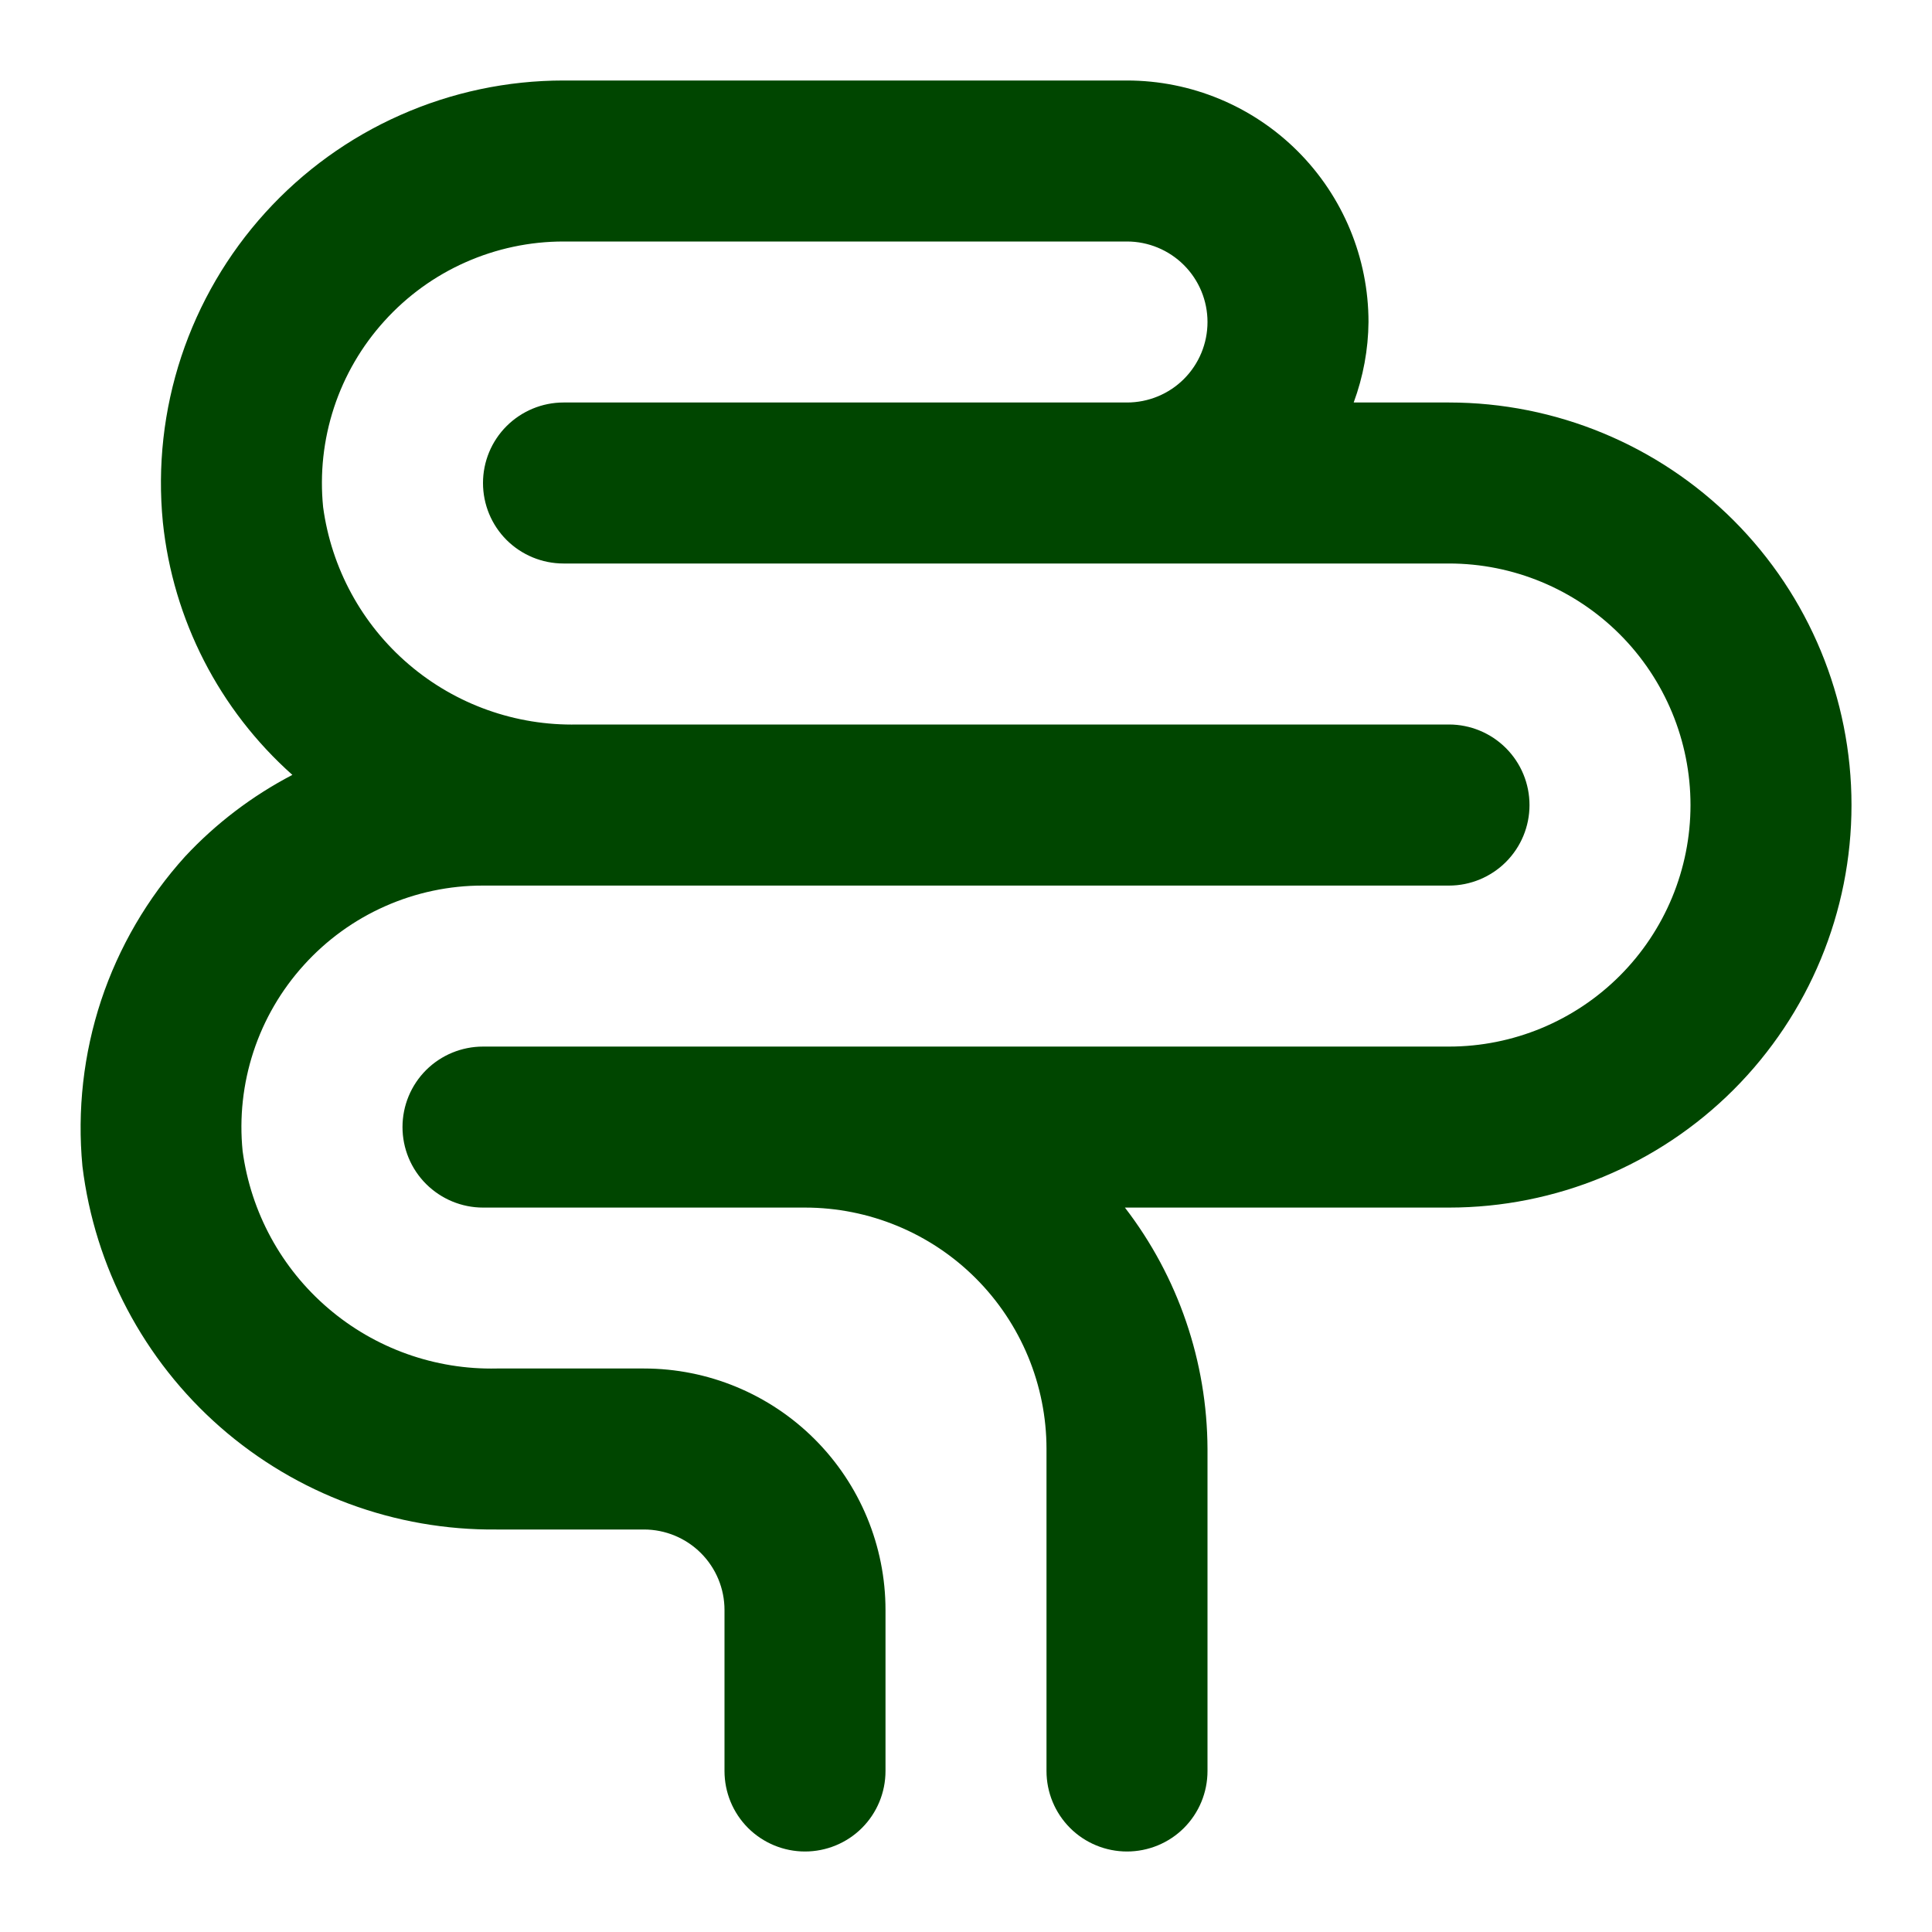 <svg xmlns="http://www.w3.org/2000/svg" fill="none" viewBox="0 0 24 24" height="24" width="24">
<path fill="#004600" d="M18 5H16.816C16.934 4.68 16.997 4.342 17 4C17 3.205 16.684 2.442 16.121 1.879C15.559 1.317 14.796 1 14 1H7C6.302 1 5.612 1.146 4.974 1.429C4.336 1.711 3.765 2.124 3.296 2.641C2.827 3.158 2.472 3.767 2.252 4.43C2.033 5.092 1.955 5.793 2.023 6.487C2.149 7.698 2.723 8.817 3.632 9.626C3.134 9.886 2.683 10.228 2.3 10.639C1.832 11.156 1.476 11.766 1.256 12.428C1.037 13.091 0.958 13.793 1.024 14.488C1.177 15.741 1.786 16.895 2.736 17.728C3.686 18.56 4.909 19.013 6.172 19H8C8.265 19 8.52 19.106 8.707 19.293C8.895 19.481 9 19.735 9 20V22C9 22.266 9.105 22.52 9.293 22.708C9.481 22.895 9.735 23 10 23C10.265 23 10.52 22.895 10.707 22.708C10.895 22.52 11 22.266 11 22V20C11 19.205 10.684 18.442 10.121 17.879C9.559 17.317 8.796 17 8 17H6.172C5.406 17.017 4.66 16.751 4.078 16.253C3.495 15.755 3.117 15.06 3.014 14.3C2.972 13.883 3.018 13.462 3.149 13.063C3.28 12.665 3.493 12.299 3.775 11.988C4.056 11.677 4.399 11.428 4.783 11.258C5.166 11.088 5.581 11 6 11.001H18C18.265 11.001 18.52 10.895 18.707 10.708C18.895 10.52 19 10.266 19 10.001C19 9.735 18.895 9.481 18.707 9.293C18.52 9.106 18.265 9 18 9H7.172C6.406 9.017 5.66 8.751 5.078 8.253C4.495 7.755 4.117 7.06 4.014 6.3C3.972 5.883 4.018 5.462 4.149 5.063C4.28 4.665 4.493 4.299 4.775 3.988C5.056 3.677 5.399 3.428 5.783 3.258C6.166 3.088 6.581 3 7 3H14C14.265 3 14.52 3.106 14.707 3.293C14.895 3.481 15 3.735 15 4C15 4.266 14.895 4.52 14.707 4.708C14.52 4.895 14.265 5 14 5H7C6.735 5 6.481 5.106 6.293 5.293C6.105 5.481 6 5.735 6 6C6 6.266 6.105 6.52 6.293 6.708C6.481 6.895 6.735 7 7 7H18C18.796 7 19.559 7.317 20.121 7.879C20.684 8.442 21 9.205 21 10.001C21 10.796 20.684 11.559 20.121 12.122C19.559 12.684 18.796 13.001 18 13.001H6C5.735 13.001 5.481 13.106 5.293 13.293C5.105 13.481 5 13.735 5 14.001C5 14.266 5.105 14.52 5.293 14.708C5.481 14.895 5.735 15.001 6 15.001H10C10.796 15.001 11.559 15.317 12.121 15.879C12.684 16.442 13 17.205 13 18V22C13 22.266 13.105 22.52 13.293 22.708C13.48 22.895 13.735 23 14 23C14.265 23 14.52 22.895 14.707 22.708C14.895 22.52 15 22.266 15 22V18C14.996 16.915 14.636 15.861 13.974 15.001H18C19.326 15.001 20.598 14.474 21.536 13.536C22.473 12.598 23 11.327 23 10.001C23 8.674 22.473 7.403 21.536 6.465C20.598 5.527 19.326 5 18 5Z"></path>
</svg>
